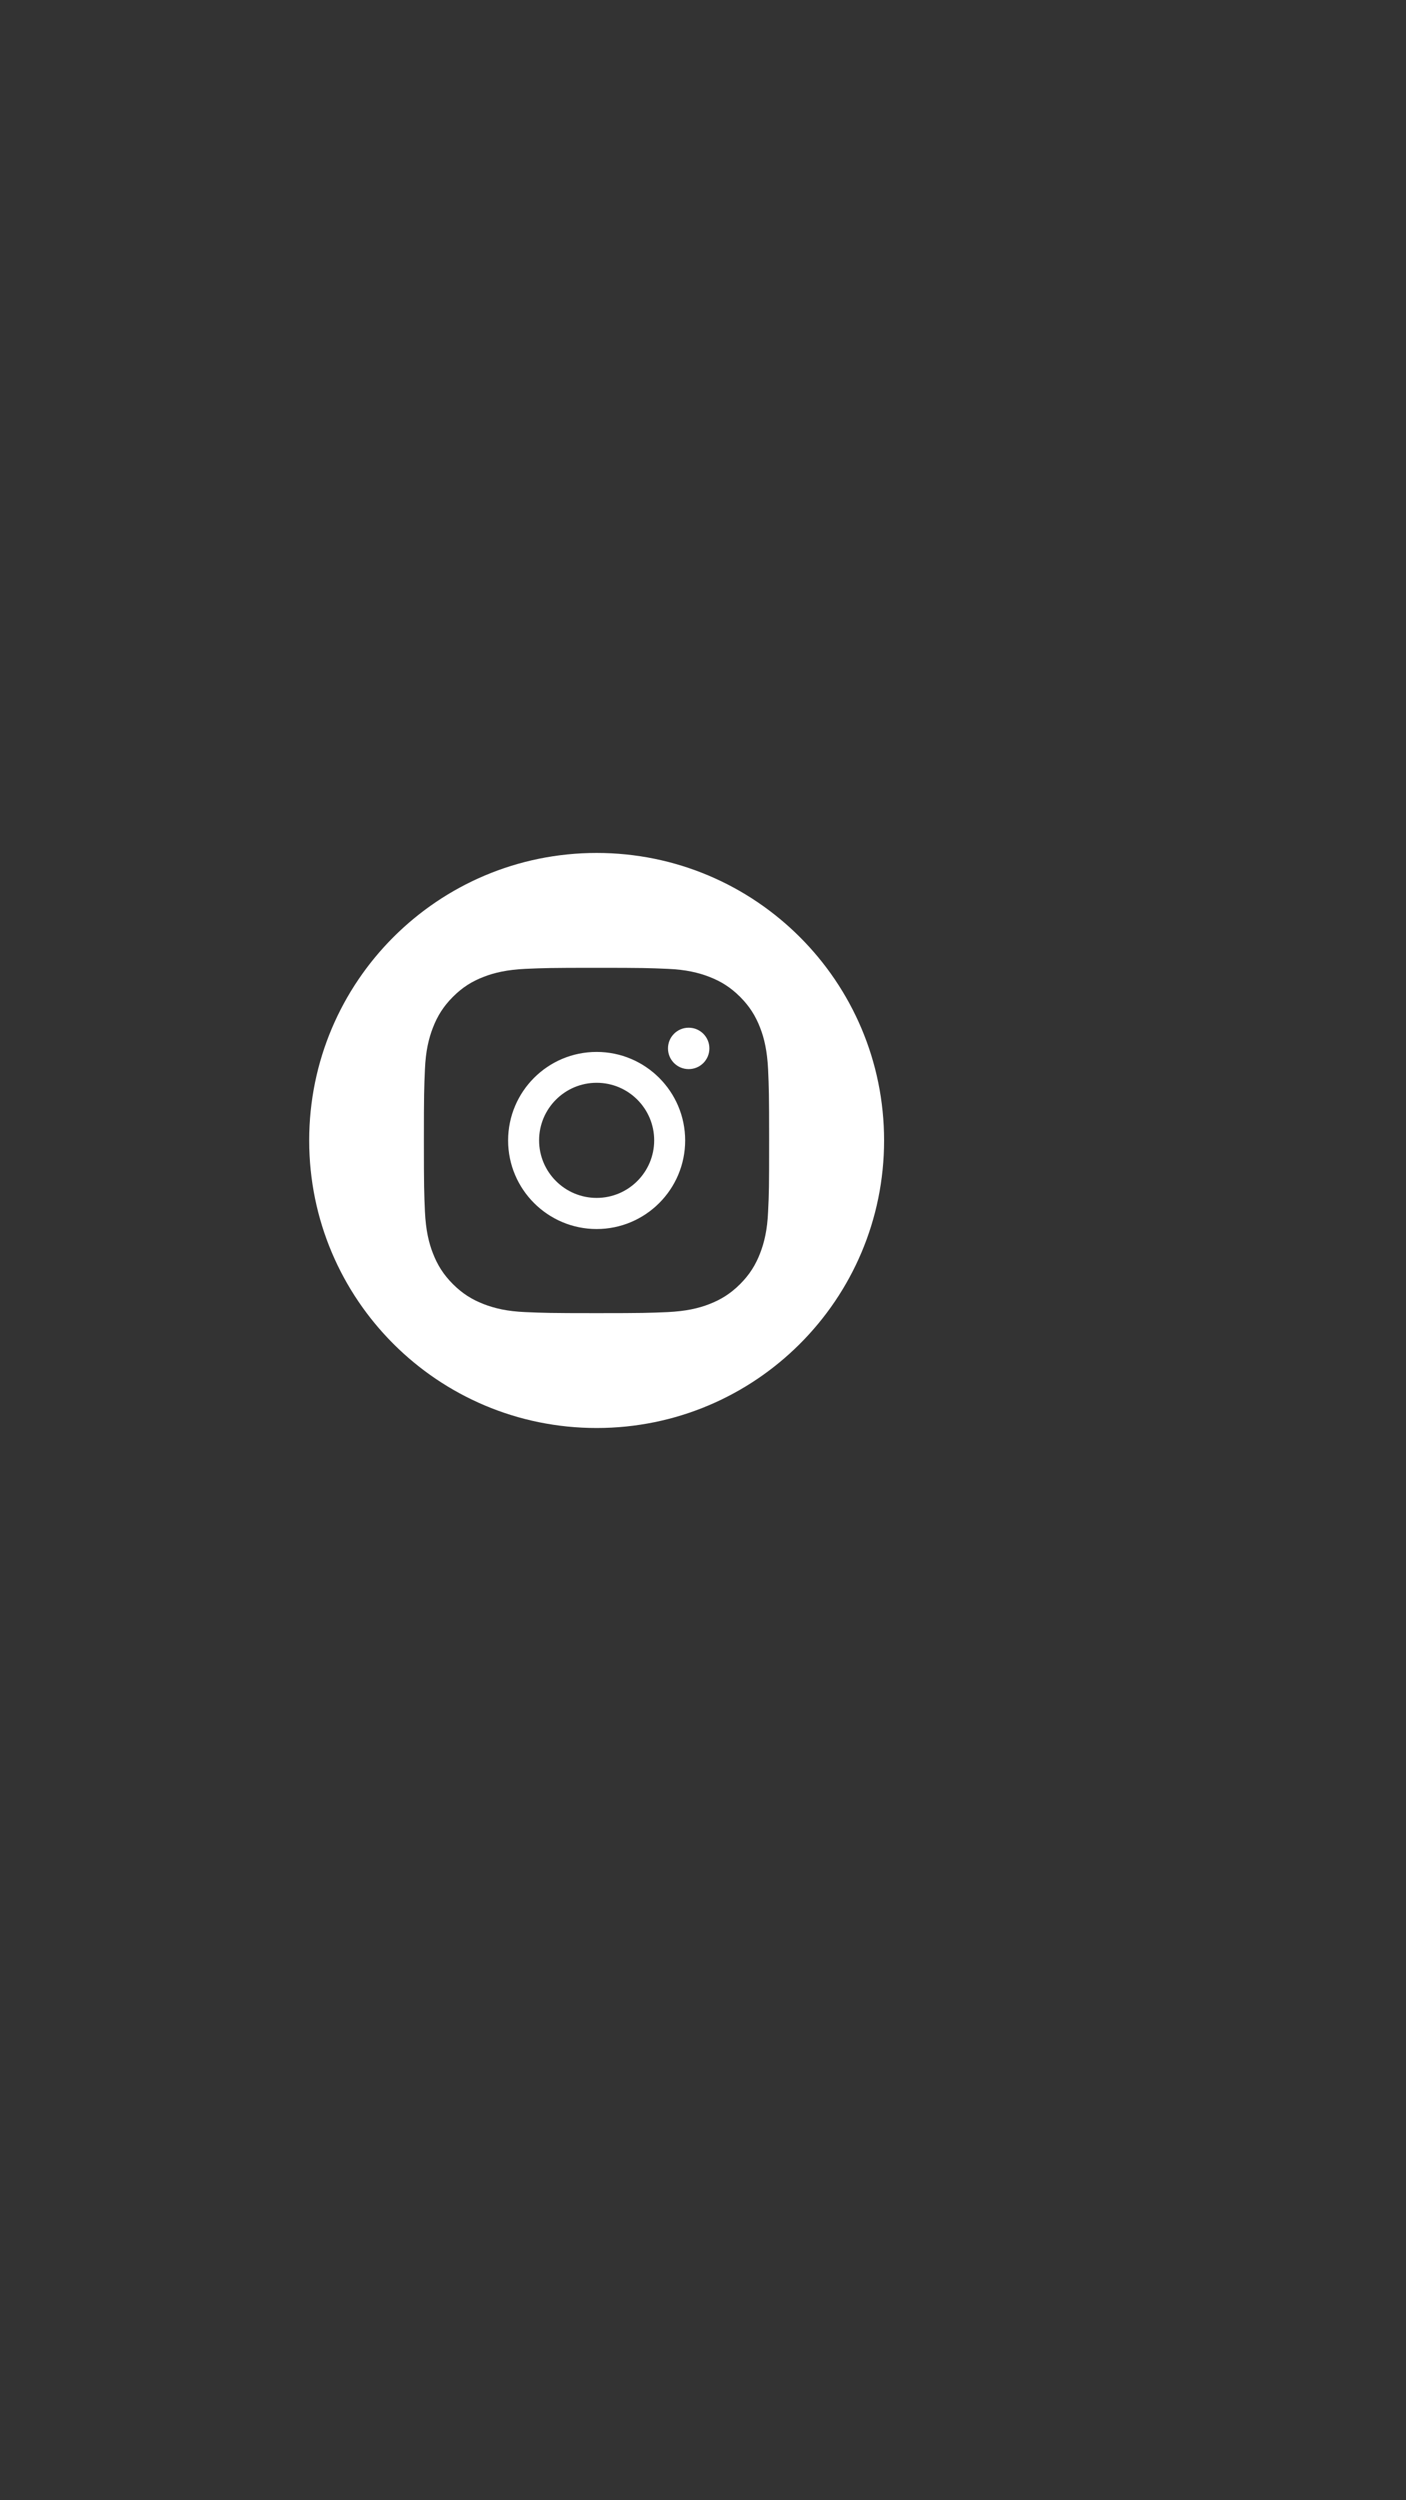 <?xml version="1.0" encoding="UTF-8"?> <svg xmlns="http://www.w3.org/2000/svg" version="1.1" viewBox="0 0 1080 1920"><rect x="0" y="0" width="1080" height="1920" fill="#333333" stroke="none"/><defs><style> .cls-1 { fill: #fff; fill-rule: evenodd; } </style></defs><g><g id="_Слой_1" data-name="Слой_1"><path id="LOGO" class="cls-1" d="M458.3,807.8c-37.6,0-68,30.5-68,68s30.5,68,68,68,68-30.5,68-68-30.5-68-68-68ZM458.3,919.9c-24.4,0-44.2-19.8-44.2-44.2s19.8-44.2,44.2-44.2,44.2,19.8,44.2,44.2-19.8,44.2-44.2,44.2ZM544.9,805.1c0,8.8-7.1,15.9-15.9,15.9s-15.9-7.1-15.9-15.9,7.1-15.9,15.9-15.9,15.9,7.1,15.9,15.9ZM458.3,655c-121.9,0-220.8,98.8-220.8,220.8s98.8,220.8,220.8,220.8,220.8-98.8,220.8-220.8-98.8-220.8-220.8-220.8ZM590,930.4c-.6,14.1-2.9,23.7-6.2,32.2-3.4,8.7-7.9,16.1-15.3,23.5-7.4,7.4-14.8,11.9-23.5,15.3-8.4,3.3-18.1,5.5-32.2,6.2-14.1.6-18.6.8-54.6.8s-40.5-.2-54.6-.8c-14.1-.6-23.7-2.9-32.2-6.2-8.7-3.4-16.1-7.9-23.5-15.3-7.4-7.4-11.9-14.8-15.3-23.5-3.3-8.4-5.5-18-6.2-32.2-.6-14.1-.8-18.6-.8-54.6s.2-40.5.8-54.6c.6-14.1,2.9-23.7,6.2-32.2,3.4-8.7,7.9-16.1,15.3-23.5,7.4-7.4,14.7-11.9,23.5-15.3,8.4-3.3,18.1-5.5,32.2-6.2,14.1-.6,18.6-.8,54.6-.8s40.5.2,54.6.8c14.1.6,23.7,2.9,32.2,6.2,8.7,3.4,16.1,7.9,23.5,15.3,7.4,7.4,11.9,14.8,15.3,23.5,3.3,8.4,5.5,18.1,6.2,32.2.6,14.1.8,18.6.8,54.6s-.1,40.5-.8,54.6Z"></path></g></g></svg> 